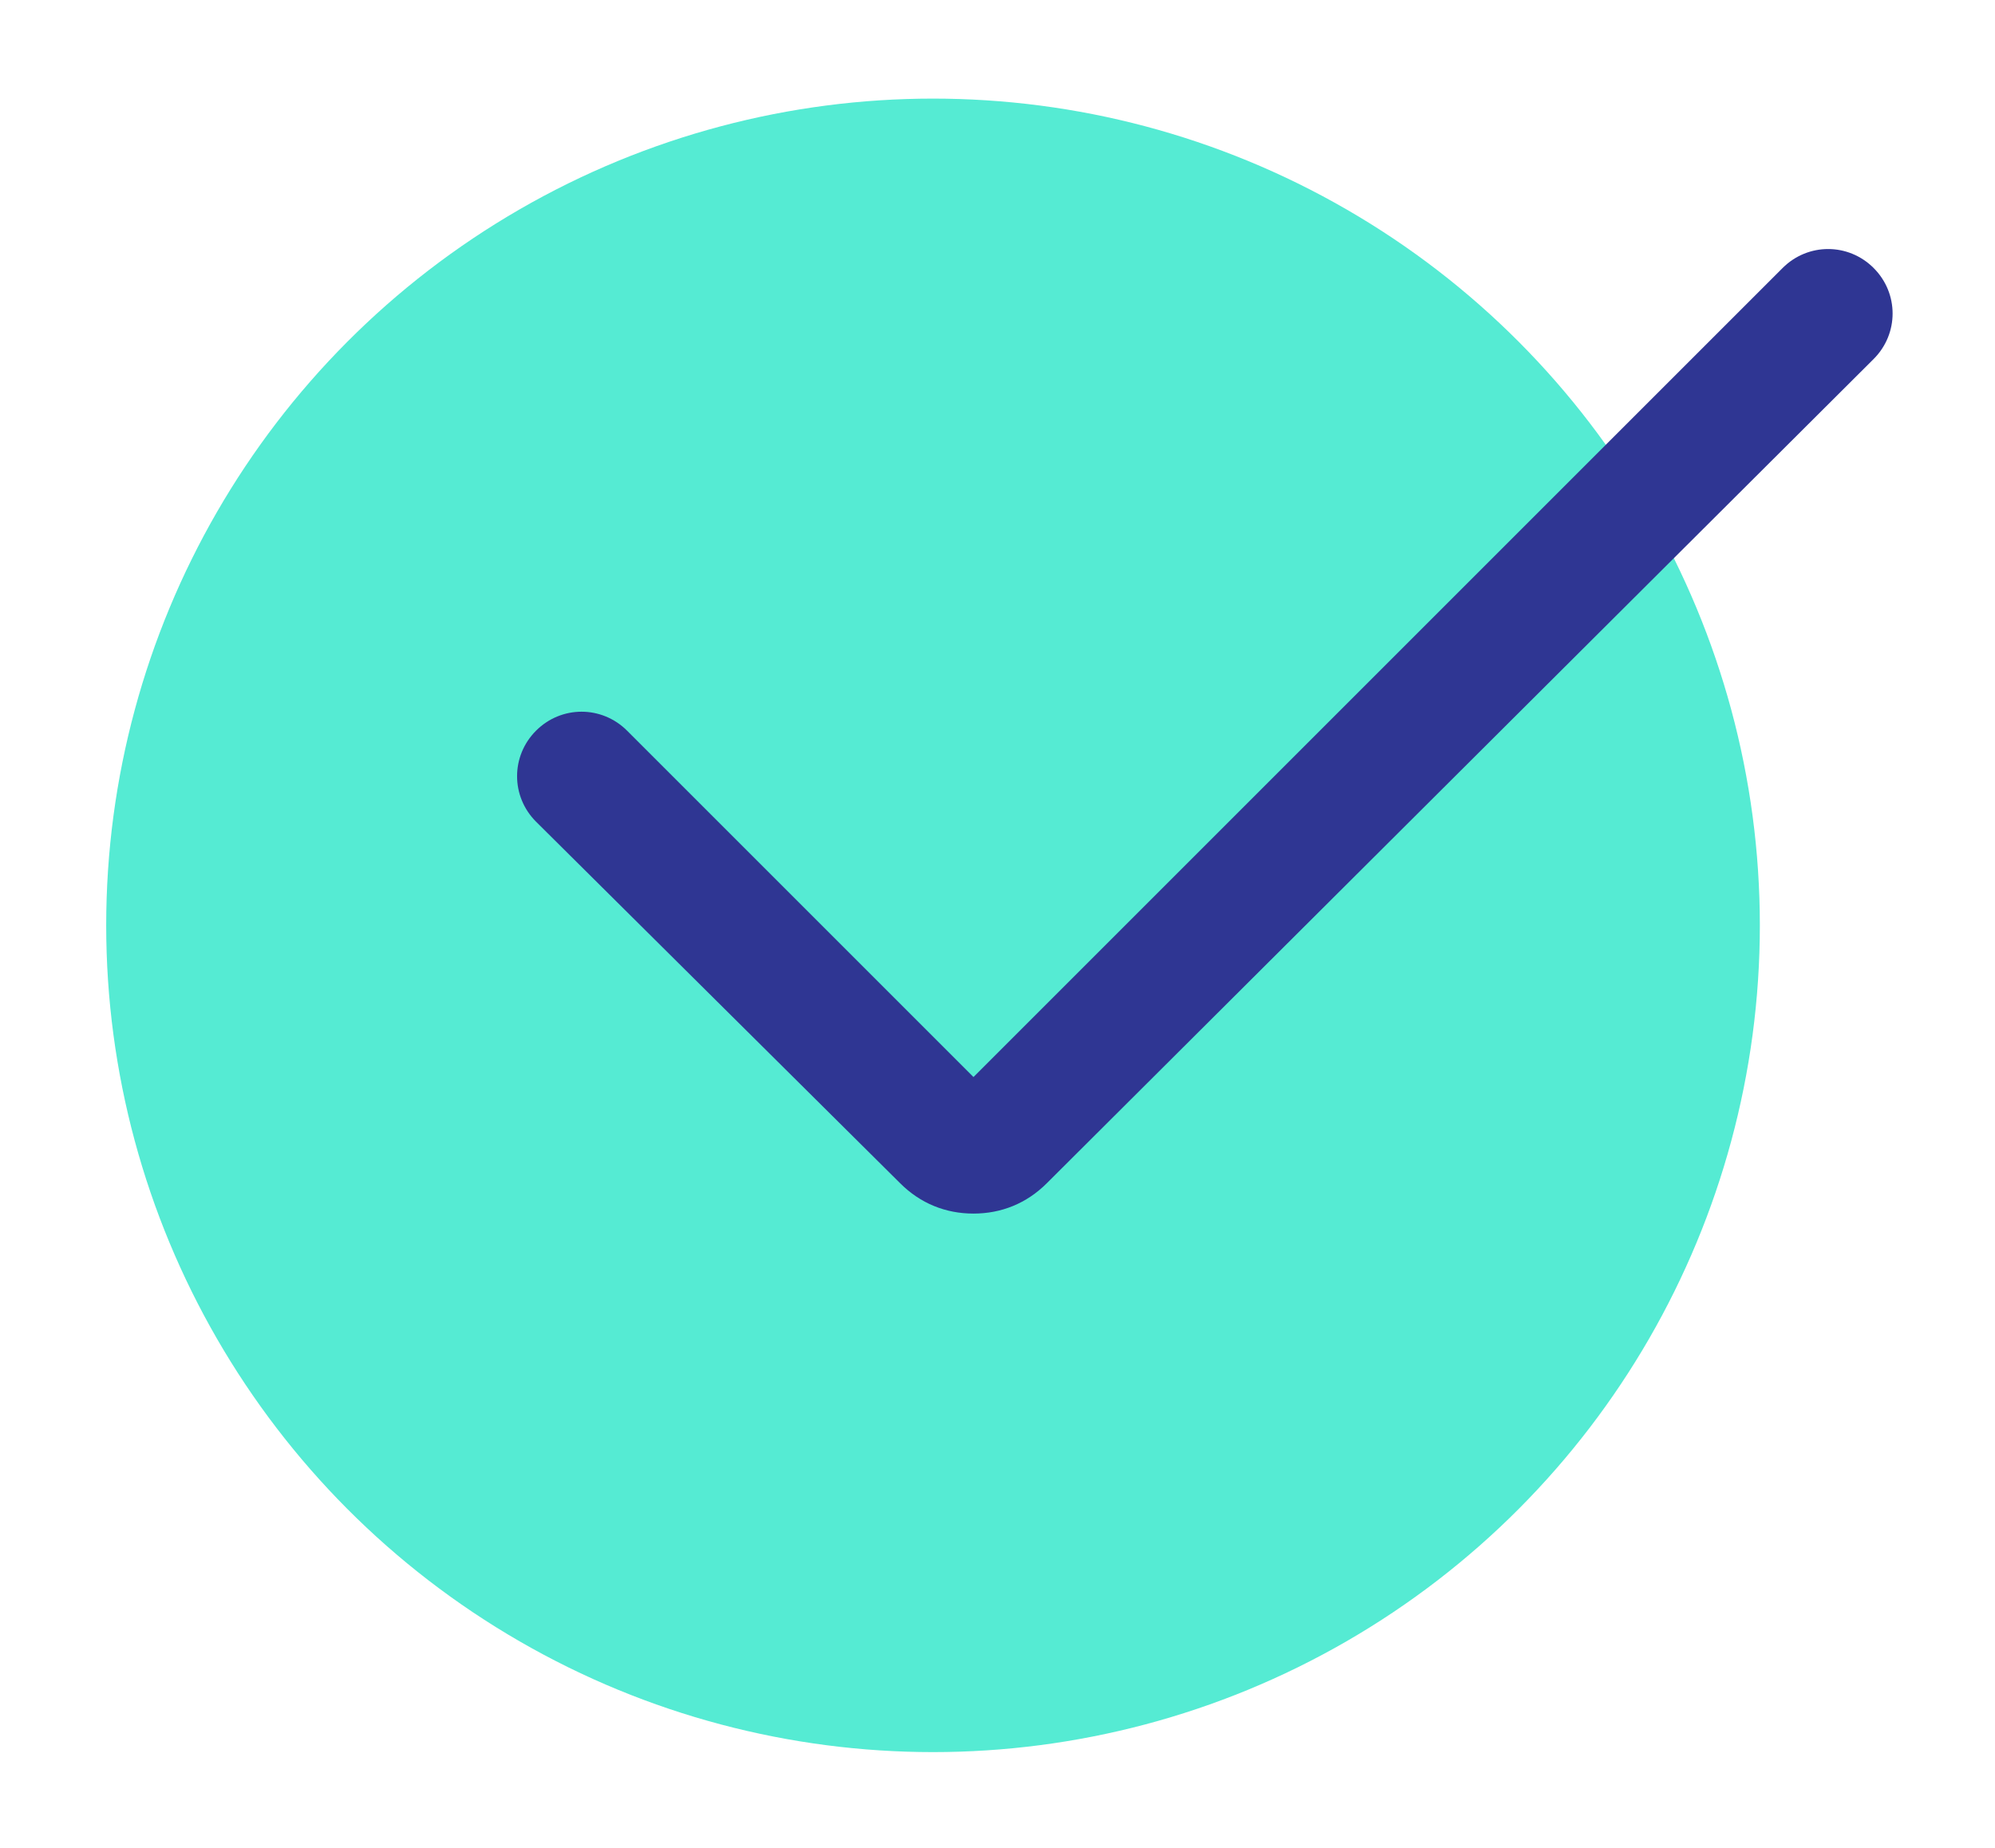 <svg xmlns="http://www.w3.org/2000/svg" xmlns:xlink="http://www.w3.org/1999/xlink" id="Layer_1" x="0px" y="0px" viewBox="0 0 78.9 73.1" style="enable-background:new 0 0 78.9 73.1;" xml:space="preserve">
<style type="text/css">
	.st0{clip-path:url(#SVGID_2_);fill:url(#SVGID_3_);}
	.st1{opacity:0.75;clip-path:url(#SVGID_5_);fill:#F2F6FF;}
	.st2{opacity:0.35;}
	.st3{clip-path:url(#SVGID_7_);fill:#210940;}
	.st4{clip-path:url(#SVGID_9_);fill:url(#SVGID_10_);}
	.st5{clip-path:url(#SVGID_12_);}
	.st6{fill:#55EBD3;}
	.st7{fill:none;}
	.st8{opacity:0.85;}
	.st9{clip-path:url(#SVGID_14_);fill:#170A2E;}
	.st10{display:none;fill:url(#SVGID_15_);}
	.st11{fill:#1E0D3D;}
	.st12{fill:#2AE8D5;}
	.st13{fill:#959FE6;}
	.st14{fill:#3B8ECD;}
	.st15{fill:#FFFFFF;}
	.st16{fill:url(#SVGID_16_);}
	.st17{fill:#2B2A2B;}
	.st18{fill:none;stroke:#3B8ECD;stroke-miterlimit:10;}
	.st19{clip-path:url(#SVGID_18_);}
	.st20{clip-path:url(#SVGID_20_);fill:#FFFFFF;}
	.st21{clip-path:url(#SVGID_20_);fill:#FEFEFE;}
	.st22{clip-path:url(#SVGID_20_);fill:#FDFDFD;}
	.st23{clip-path:url(#SVGID_20_);fill:#FCFCFC;}
	.st24{clip-path:url(#SVGID_20_);fill:#FAFAFA;}
	.st25{clip-path:url(#SVGID_20_);fill:#F9F9F9;}
	.st26{clip-path:url(#SVGID_20_);fill:#F8F8F8;}
	.st27{clip-path:url(#SVGID_20_);fill:#F7F7F7;}
	.st28{clip-path:url(#SVGID_20_);fill:#F6F6F6;}
	.st29{fill:#2F3693;}
	.st30{fill:#D9DBDE;}
	.st31{clip-path:url(#SVGID_22_);fill:#4A8BCB;}
	.st32{clip-path:url(#SVGID_22_);fill:#4A8ACA;}
	.st33{clip-path:url(#SVGID_22_);fill:#4989CA;}
	.st34{clip-path:url(#SVGID_22_);fill:#4988C9;}
	.st35{clip-path:url(#SVGID_22_);fill:#4987C8;}
	.st36{clip-path:url(#SVGID_22_);fill:#4886C8;}
	.st37{clip-path:url(#SVGID_22_);fill:#4885C7;}
	.st38{clip-path:url(#SVGID_22_);fill:#4884C6;}
	.st39{clip-path:url(#SVGID_22_);fill:#4783C6;}
	.st40{clip-path:url(#SVGID_22_);fill:#4782C5;}
	.st41{clip-path:url(#SVGID_22_);fill:#4781C4;}
	.st42{clip-path:url(#SVGID_22_);fill:#4680C4;}
	.st43{clip-path:url(#SVGID_22_);fill:#467FC3;}
	.st44{clip-path:url(#SVGID_22_);fill:#467EC2;}
	.st45{clip-path:url(#SVGID_22_);fill:#467DC2;}
	.st46{clip-path:url(#SVGID_22_);fill:#457CC1;}
	.st47{clip-path:url(#SVGID_22_);fill:#457BC0;}
	.st48{clip-path:url(#SVGID_22_);fill:#457ABF;}
	.st49{clip-path:url(#SVGID_22_);fill:#4479BF;}
	.st50{clip-path:url(#SVGID_22_);fill:#4478BE;}
	.st51{clip-path:url(#SVGID_22_);fill:#4477BD;}
	.st52{clip-path:url(#SVGID_22_);fill:#4376BD;}
	.st53{clip-path:url(#SVGID_22_);fill:#4375BC;}
	.st54{clip-path:url(#SVGID_22_);fill:#4374BB;}
	.st55{clip-path:url(#SVGID_22_);fill:#4273BB;}
	.st56{clip-path:url(#SVGID_22_);fill:#4272BA;}
	.st57{clip-path:url(#SVGID_22_);fill:#4271B9;}
	.st58{clip-path:url(#SVGID_22_);fill:#4170B9;}
	.st59{clip-path:url(#SVGID_22_);fill:#416FB8;}
	.st60{clip-path:url(#SVGID_22_);fill:#416EB7;}
	.st61{clip-path:url(#SVGID_22_);fill:#406DB7;}
	.st62{clip-path:url(#SVGID_22_);fill:#406CB6;}
	.st63{clip-path:url(#SVGID_22_);fill:#406BB5;}
	.st64{clip-path:url(#SVGID_22_);fill:#3F6AB5;}
	.st65{clip-path:url(#SVGID_22_);fill:#3F69B4;}
	.st66{clip-path:url(#SVGID_22_);fill:#3F68B3;}
	.st67{clip-path:url(#SVGID_22_);fill:#3E67B3;}
	.st68{clip-path:url(#SVGID_22_);fill:#3E66B2;}
	.st69{clip-path:url(#SVGID_22_);fill:#3E65B1;}
	.st70{clip-path:url(#SVGID_22_);fill:#3D64B1;}
	.st71{clip-path:url(#SVGID_22_);fill:#3D63B0;}
	.st72{clip-path:url(#SVGID_22_);fill:#3D62AF;}
	.st73{clip-path:url(#SVGID_22_);fill:#3D61AF;}
	.st74{clip-path:url(#SVGID_22_);fill:#3C5FAE;}
	.st75{clip-path:url(#SVGID_22_);fill:#3C5EAD;}
	.st76{clip-path:url(#SVGID_22_);fill:#3C5DAC;}
	.st77{clip-path:url(#SVGID_22_);fill:#3B5CAC;}
	.st78{clip-path:url(#SVGID_22_);fill:#3B5BAB;}
	.st79{clip-path:url(#SVGID_22_);fill:#3B5AAA;}
	.st80{clip-path:url(#SVGID_22_);fill:#3A59AA;}
	.st81{clip-path:url(#SVGID_22_);fill:#3A58A9;}
	.st82{clip-path:url(#SVGID_22_);fill:#3A57A8;}
	.st83{clip-path:url(#SVGID_22_);fill:#3956A8;}
	.st84{clip-path:url(#SVGID_22_);fill:#3955A7;}
	.st85{clip-path:url(#SVGID_22_);fill:#3954A6;}
	.st86{clip-path:url(#SVGID_22_);fill:#3853A6;}
	.st87{clip-path:url(#SVGID_22_);fill:#3852A5;}
	.st88{clip-path:url(#SVGID_22_);fill:#3851A4;}
	.st89{clip-path:url(#SVGID_22_);fill:#3750A4;}
	.st90{clip-path:url(#SVGID_22_);fill:#374FA3;}
	.st91{clip-path:url(#SVGID_22_);fill:#374EA2;}
	.st92{clip-path:url(#SVGID_22_);fill:#364DA2;}
	.st93{clip-path:url(#SVGID_22_);fill:#364CA1;}
	.st94{clip-path:url(#SVGID_22_);fill:#364BA0;}
	.st95{clip-path:url(#SVGID_22_);fill:#354AA0;}
	.st96{clip-path:url(#SVGID_22_);fill:#35499F;}
	.st97{clip-path:url(#SVGID_22_);fill:#35489E;}
	.st98{clip-path:url(#SVGID_22_);fill:#34479E;}
	.st99{clip-path:url(#SVGID_22_);fill:#34469D;}
	.st100{clip-path:url(#SVGID_22_);fill:#34459C;}
	.st101{clip-path:url(#SVGID_22_);fill:#34449C;}
	.st102{clip-path:url(#SVGID_22_);fill:#33439B;}
	.st103{clip-path:url(#SVGID_22_);fill:#33429A;}
	.st104{clip-path:url(#SVGID_22_);fill:#334199;}
	.st105{clip-path:url(#SVGID_22_);fill:#324099;}
	.st106{clip-path:url(#SVGID_22_);fill:#323F98;}
	.st107{clip-path:url(#SVGID_22_);fill:#323E97;}
	.st108{clip-path:url(#SVGID_22_);fill:#313D97;}
	.st109{clip-path:url(#SVGID_22_);fill:#313C96;}
	.st110{clip-path:url(#SVGID_22_);fill:#313B95;}
	.st111{clip-path:url(#SVGID_22_);fill:#303A95;}
	.st112{clip-path:url(#SVGID_22_);fill:#303994;}
	.st113{clip-path:url(#SVGID_22_);fill:#303893;}
	.st114{clip-path:url(#SVGID_22_);fill:#2F3793;}
	.st115{clip-path:url(#SVGID_22_);fill:#2F3692;}
	.st116{fill:#B1A9C0;}
	.st117{fill:#210940;}
	.st118{clip-path:url(#SVGID_24_);}
	.st119{fill:#909CEA;}
	.st120{clip-path:url(#SVGID_26_);}
	.st121{opacity:0.46;}
	.st122{clip-path:url(#SVGID_28_);fill:#5A63BE;}
	.st123{filter:url(#Adobe_OpacityMaskFilter);}
	.st124{opacity:0.85;mask:url(#SVGID_29_);}
	.st125{fill:#13225B;}
	.st126{clip-path:url(#SVGID_31_);}
	.st127{clip-path:url(#SVGID_33_);}
	.st128{opacity:0.55;}
	.st129{clip-path:url(#SVGID_35_);fill:#210940;}
	.st130{filter:url(#Adobe_OpacityMaskFilter_1_);}
	.st131{opacity:0.85;mask:url(#SVGID_36_);}
	.st132{clip-path:url(#SVGID_38_);}
	.st133{clip-path:url(#SVGID_40_);fill:#338ED0;}
	.st134{clip-path:url(#SVGID_40_);fill:#338FD0;}
	.st135{clip-path:url(#SVGID_40_);fill:#3490D0;}
	.st136{clip-path:url(#SVGID_40_);fill:#3491D0;}
	.st137{clip-path:url(#SVGID_40_);fill:#3492D0;}
	.st138{clip-path:url(#SVGID_40_);fill:#3593D0;}
	.st139{clip-path:url(#SVGID_40_);fill:#3594D0;}
	.st140{clip-path:url(#SVGID_40_);fill:#3695D0;}
	.st141{clip-path:url(#SVGID_40_);fill:#3696D0;}
	.st142{clip-path:url(#SVGID_40_);fill:#3697D0;}
	.st143{clip-path:url(#SVGID_40_);fill:#3798D0;}
	.st144{clip-path:url(#SVGID_40_);fill:#3799D0;}
	.st145{clip-path:url(#SVGID_40_);fill:#379AD0;}
	.st146{clip-path:url(#SVGID_40_);fill:#389BD0;}
	.st147{clip-path:url(#SVGID_40_);fill:#389CD0;}
	.st148{clip-path:url(#SVGID_40_);fill:#399DD0;}
	.st149{clip-path:url(#SVGID_40_);fill:#399ED1;}
	.st150{clip-path:url(#SVGID_40_);fill:#399FD1;}
	.st151{clip-path:url(#SVGID_40_);fill:#3AA0D1;}
	.st152{clip-path:url(#SVGID_40_);fill:#3AA1D1;}
	.st153{clip-path:url(#SVGID_40_);fill:#3AA2D1;}
	.st154{clip-path:url(#SVGID_40_);fill:#3BA3D1;}
	.st155{clip-path:url(#SVGID_40_);fill:#3BA4D1;}
	.st156{clip-path:url(#SVGID_40_);fill:#3CA5D1;}
	.st157{clip-path:url(#SVGID_40_);fill:#3CA6D1;}
	.st158{clip-path:url(#SVGID_40_);fill:#3CA7D1;}
	.st159{clip-path:url(#SVGID_40_);fill:#3DA8D1;}
	.st160{clip-path:url(#SVGID_40_);fill:#3DA9D1;}
	.st161{clip-path:url(#SVGID_40_);fill:#3DAAD1;}
	.st162{clip-path:url(#SVGID_40_);fill:#3EABD1;}
	.st163{clip-path:url(#SVGID_40_);fill:#3EACD1;}
	.st164{clip-path:url(#SVGID_40_);fill:#3EADD1;}
	.st165{clip-path:url(#SVGID_40_);fill:#3FAED1;}
	.st166{clip-path:url(#SVGID_40_);fill:#3FAFD1;}
	.st167{clip-path:url(#SVGID_40_);fill:#40B0D1;}
	.st168{clip-path:url(#SVGID_40_);fill:#40B1D1;}
	.st169{clip-path:url(#SVGID_40_);fill:#40B2D1;}
	.st170{clip-path:url(#SVGID_40_);fill:#41B3D1;}
	.st171{clip-path:url(#SVGID_40_);fill:#41B4D1;}
	.st172{clip-path:url(#SVGID_40_);fill:#41B5D1;}
	.st173{clip-path:url(#SVGID_40_);fill:#42B6D1;}
	.st174{clip-path:url(#SVGID_40_);fill:#42B7D1;}
	.st175{clip-path:url(#SVGID_40_);fill:#43B8D1;}
	.st176{clip-path:url(#SVGID_40_);fill:#43B9D1;}
	.st177{clip-path:url(#SVGID_40_);fill:#43BAD1;}
	.st178{clip-path:url(#SVGID_40_);fill:#44BBD1;}
	.st179{clip-path:url(#SVGID_40_);fill:#44BDD2;}
	.st180{clip-path:url(#SVGID_40_);fill:#44BED2;}
	.st181{clip-path:url(#SVGID_40_);fill:#45BFD2;}
	.st182{clip-path:url(#SVGID_40_);fill:#45C0D2;}
	.st183{clip-path:url(#SVGID_40_);fill:#45C1D2;}
	.st184{clip-path:url(#SVGID_40_);fill:#46C2D2;}
	.st185{clip-path:url(#SVGID_40_);fill:#46C3D2;}
	.st186{clip-path:url(#SVGID_40_);fill:#47C4D2;}
	.st187{clip-path:url(#SVGID_40_);fill:#47C5D2;}
	.st188{clip-path:url(#SVGID_40_);fill:#47C6D2;}
	.st189{clip-path:url(#SVGID_40_);fill:#48C7D2;}
	.st190{clip-path:url(#SVGID_40_);fill:#48C8D2;}
	.st191{clip-path:url(#SVGID_40_);fill:#48C9D2;}
	.st192{clip-path:url(#SVGID_40_);fill:#49CAD2;}
	.st193{clip-path:url(#SVGID_40_);fill:#49CBD2;}
	.st194{clip-path:url(#SVGID_40_);fill:#4ACCD2;}
	.st195{clip-path:url(#SVGID_40_);fill:#4ACDD2;}
	.st196{clip-path:url(#SVGID_40_);fill:#4ACED2;}
	.st197{clip-path:url(#SVGID_40_);fill:#4BCFD2;}
	.st198{clip-path:url(#SVGID_40_);fill:#4BD0D2;}
	.st199{clip-path:url(#SVGID_40_);fill:#4BD1D2;}
	.st200{clip-path:url(#SVGID_40_);fill:#4CD2D2;}
	.st201{clip-path:url(#SVGID_40_);fill:#4CD3D2;}
	.st202{clip-path:url(#SVGID_40_);fill:#4DD4D2;}
	.st203{clip-path:url(#SVGID_40_);fill:#4DD5D2;}
	.st204{clip-path:url(#SVGID_40_);fill:#4DD6D2;}
	.st205{clip-path:url(#SVGID_40_);fill:#4ED7D2;}
	.st206{clip-path:url(#SVGID_40_);fill:#4ED8D2;}
	.st207{clip-path:url(#SVGID_40_);fill:#4ED9D2;}
	.st208{clip-path:url(#SVGID_40_);fill:#4FDAD2;}
	.st209{clip-path:url(#SVGID_40_);fill:#4FDBD2;}
	.st210{clip-path:url(#SVGID_40_);fill:#4FDCD3;}
	.st211{clip-path:url(#SVGID_40_);fill:#50DDD3;}
	.st212{clip-path:url(#SVGID_40_);fill:#50DED3;}
	.st213{clip-path:url(#SVGID_40_);fill:#51DFD3;}
	.st214{clip-path:url(#SVGID_40_);fill:#51E0D3;}
	.st215{clip-path:url(#SVGID_40_);fill:#51E1D3;}
	.st216{clip-path:url(#SVGID_40_);fill:#52E2D3;}
	.st217{clip-path:url(#SVGID_40_);fill:#52E3D3;}
	.st218{clip-path:url(#SVGID_40_);fill:#52E4D3;}
	.st219{clip-path:url(#SVGID_40_);fill:#53E5D3;}
	.st220{clip-path:url(#SVGID_40_);fill:#53E6D3;}
	.st221{clip-path:url(#SVGID_40_);fill:#54E7D3;}
	.st222{clip-path:url(#SVGID_40_);fill:#54E8D3;}
	.st223{clip-path:url(#SVGID_40_);fill:#54E9D3;}
	.st224{clip-path:url(#SVGID_40_);fill:#55EAD3;}
	.st225{clip-path:url(#SVGID_40_);fill:#55EBD3;}
	.st226{fill:url(#SVGID_41_);}
	.st227{fill:#338ED0;}
	.st228{fill:#F3F3F3;}
	.st229{fill:url(#SVGID_42_);}
	.st230{opacity:0.33;fill:none;stroke:#2AE8D5;stroke-width:3;stroke-miterlimit:10;}
	.st231{opacity:0.44;fill:none;stroke:#959FE6;stroke-miterlimit:10;}
	.st232{fill:url(#SVGID_43_);}
	.st233{fill:none;stroke:#D4E1FF;stroke-width:2;stroke-miterlimit:10;}
	.st234{fill:none;stroke:#D4E1FF;stroke-width:2;stroke-miterlimit:10;stroke-dasharray:4.011,4.011;}
	.st235{clip-path:url(#SVGID_45_);}
	.st236{clip-path:url(#SVGID_67_);fill:#FFFFFF;}
	.st237{clip-path:url(#SVGID_67_);fill:#FEFEFE;}
	.st238{clip-path:url(#SVGID_67_);fill:#FDFDFD;}
	.st239{clip-path:url(#SVGID_67_);fill:#FCFCFC;}
	.st240{clip-path:url(#SVGID_67_);fill:#FAFAFA;}
	.st241{clip-path:url(#SVGID_67_);fill:#F9F9F9;}
	.st242{clip-path:url(#SVGID_67_);fill:#F8F8F8;}
	.st243{clip-path:url(#SVGID_67_);fill:#F7F7F7;}
	.st244{clip-path:url(#SVGID_67_);fill:#F6F6F6;}
	.st245{clip-path:url(#SVGID_69_);fill:#4A8BCB;}
	.st246{clip-path:url(#SVGID_69_);fill:#4A8ACA;}
	.st247{clip-path:url(#SVGID_69_);fill:#4989CA;}
	.st248{clip-path:url(#SVGID_69_);fill:#4988C9;}
	.st249{clip-path:url(#SVGID_69_);fill:#4987C8;}
	.st250{clip-path:url(#SVGID_69_);fill:#4886C8;}
	.st251{clip-path:url(#SVGID_69_);fill:#4885C7;}
	.st252{clip-path:url(#SVGID_69_);fill:#4884C6;}
	.st253{clip-path:url(#SVGID_69_);fill:#4783C6;}
	.st254{clip-path:url(#SVGID_69_);fill:#4782C5;}
	.st255{clip-path:url(#SVGID_69_);fill:#4781C4;}
	.st256{clip-path:url(#SVGID_69_);fill:#4680C4;}
	.st257{clip-path:url(#SVGID_69_);fill:#467FC3;}
	.st258{clip-path:url(#SVGID_69_);fill:#467EC2;}
	.st259{clip-path:url(#SVGID_69_);fill:#467DC2;}
	.st260{clip-path:url(#SVGID_69_);fill:#457CC1;}
	.st261{clip-path:url(#SVGID_69_);fill:#457BC0;}
	.st262{clip-path:url(#SVGID_69_);fill:#457ABF;}
	.st263{clip-path:url(#SVGID_69_);fill:#4479BF;}
	.st264{clip-path:url(#SVGID_69_);fill:#4478BE;}
	.st265{clip-path:url(#SVGID_69_);fill:#4477BD;}
	.st266{clip-path:url(#SVGID_69_);fill:#4376BD;}
	.st267{clip-path:url(#SVGID_69_);fill:#4375BC;}
	.st268{clip-path:url(#SVGID_69_);fill:#4374BB;}
	.st269{clip-path:url(#SVGID_69_);fill:#4273BB;}
	.st270{clip-path:url(#SVGID_69_);fill:#4272BA;}
	.st271{clip-path:url(#SVGID_69_);fill:#4271B9;}
	.st272{clip-path:url(#SVGID_69_);fill:#4170B9;}
	.st273{clip-path:url(#SVGID_69_);fill:#416FB8;}
	.st274{clip-path:url(#SVGID_69_);fill:#416EB7;}
	.st275{clip-path:url(#SVGID_69_);fill:#406DB7;}
	.st276{clip-path:url(#SVGID_69_);fill:#406CB6;}
	.st277{clip-path:url(#SVGID_69_);fill:#406BB5;}
	.st278{clip-path:url(#SVGID_69_);fill:#3F6AB5;}
	.st279{clip-path:url(#SVGID_69_);fill:#3F69B4;}
	.st280{clip-path:url(#SVGID_69_);fill:#3F68B3;}
	.st281{clip-path:url(#SVGID_69_);fill:#3E67B3;}
	.st282{clip-path:url(#SVGID_69_);fill:#3E66B2;}
	.st283{clip-path:url(#SVGID_69_);fill:#3E65B1;}
	.st284{clip-path:url(#SVGID_69_);fill:#3D64B1;}
	.st285{clip-path:url(#SVGID_69_);fill:#3D63B0;}
	.st286{clip-path:url(#SVGID_69_);fill:#3D62AF;}
	.st287{clip-path:url(#SVGID_69_);fill:#3D61AF;}
	.st288{clip-path:url(#SVGID_69_);fill:#3C5FAE;}
	.st289{clip-path:url(#SVGID_69_);fill:#3C5EAD;}
	.st290{clip-path:url(#SVGID_69_);fill:#3C5DAC;}
	.st291{clip-path:url(#SVGID_69_);fill:#3B5CAC;}
	.st292{clip-path:url(#SVGID_69_);fill:#3B5BAB;}
	.st293{clip-path:url(#SVGID_69_);fill:#3B5AAA;}
	.st294{clip-path:url(#SVGID_69_);fill:#3A59AA;}
	.st295{clip-path:url(#SVGID_69_);fill:#3A58A9;}
	.st296{clip-path:url(#SVGID_69_);fill:#3A57A8;}
	.st297{clip-path:url(#SVGID_69_);fill:#3956A8;}
	.st298{clip-path:url(#SVGID_69_);fill:#3955A7;}
	.st299{clip-path:url(#SVGID_69_);fill:#3954A6;}
	.st300{clip-path:url(#SVGID_69_);fill:#3853A6;}
	.st301{clip-path:url(#SVGID_69_);fill:#3852A5;}
	.st302{clip-path:url(#SVGID_69_);fill:#3851A4;}
	.st303{clip-path:url(#SVGID_69_);fill:#3750A4;}
	.st304{clip-path:url(#SVGID_69_);fill:#374FA3;}
	.st305{clip-path:url(#SVGID_69_);fill:#374EA2;}
	.st306{clip-path:url(#SVGID_69_);fill:#364DA2;}
	.st307{clip-path:url(#SVGID_69_);fill:#364CA1;}
	.st308{clip-path:url(#SVGID_69_);fill:#364BA0;}
	.st309{clip-path:url(#SVGID_69_);fill:#354AA0;}
	.st310{clip-path:url(#SVGID_69_);fill:#35499F;}
	.st311{clip-path:url(#SVGID_69_);fill:#35489E;}
	.st312{clip-path:url(#SVGID_69_);fill:#34479E;}
	.st313{clip-path:url(#SVGID_69_);fill:#34469D;}
	.st314{clip-path:url(#SVGID_69_);fill:#34459C;}
	.st315{clip-path:url(#SVGID_69_);fill:#34449C;}
	.st316{clip-path:url(#SVGID_69_);fill:#33439B;}
	.st317{clip-path:url(#SVGID_69_);fill:#33429A;}
	.st318{clip-path:url(#SVGID_69_);fill:#334199;}
	.st319{clip-path:url(#SVGID_69_);fill:#324099;}
	.st320{clip-path:url(#SVGID_69_);fill:#323F98;}
	.st321{clip-path:url(#SVGID_69_);fill:#323E97;}
	.st322{clip-path:url(#SVGID_69_);fill:#313D97;}
	.st323{clip-path:url(#SVGID_69_);fill:#313C96;}
	.st324{clip-path:url(#SVGID_69_);fill:#313B95;}
	.st325{clip-path:url(#SVGID_69_);fill:#303A95;}
	.st326{clip-path:url(#SVGID_69_);fill:#303994;}
	.st327{clip-path:url(#SVGID_69_);fill:#303893;}
	.st328{clip-path:url(#SVGID_69_);fill:#2F3793;}
	.st329{clip-path:url(#SVGID_69_);fill:#2F3692;}
	.st330{clip-path:url(#SVGID_71_);}
	.st331{clip-path:url(#SVGID_73_);}
	.st332{clip-path:url(#SVGID_75_);fill:#5A63BE;}
	.st333{filter:url(#Adobe_OpacityMaskFilter_2_);}
	.st334{opacity:0.85;mask:url(#SVGID_76_);}
	.st335{clip-path:url(#SVGID_78_);}
	.st336{clip-path:url(#SVGID_80_);}
	.st337{clip-path:url(#SVGID_82_);fill:#210940;}
	.st338{filter:url(#Adobe_OpacityMaskFilter_3_);}
	.st339{opacity:0.85;mask:url(#SVGID_83_);}
	.st340{clip-path:url(#SVGID_85_);}
	.st341{clip-path:url(#SVGID_87_);fill:#338ED0;}
	.st342{clip-path:url(#SVGID_87_);fill:#338FD0;}
	.st343{clip-path:url(#SVGID_87_);fill:#3490D0;}
	.st344{clip-path:url(#SVGID_87_);fill:#3491D0;}
	.st345{clip-path:url(#SVGID_87_);fill:#3492D0;}
	.st346{clip-path:url(#SVGID_87_);fill:#3593D0;}
	.st347{clip-path:url(#SVGID_87_);fill:#3594D0;}
	.st348{clip-path:url(#SVGID_87_);fill:#3695D0;}
	.st349{clip-path:url(#SVGID_87_);fill:#3696D0;}
	.st350{clip-path:url(#SVGID_87_);fill:#3697D0;}
	.st351{clip-path:url(#SVGID_87_);fill:#3798D0;}
	.st352{clip-path:url(#SVGID_87_);fill:#3799D0;}
	.st353{clip-path:url(#SVGID_87_);fill:#379AD0;}
	.st354{clip-path:url(#SVGID_87_);fill:#389BD0;}
	.st355{clip-path:url(#SVGID_87_);fill:#389CD0;}
	.st356{clip-path:url(#SVGID_87_);fill:#399DD0;}
	.st357{clip-path:url(#SVGID_87_);fill:#399ED1;}
	.st358{clip-path:url(#SVGID_87_);fill:#399FD1;}
	.st359{clip-path:url(#SVGID_87_);fill:#3AA0D1;}
	.st360{clip-path:url(#SVGID_87_);fill:#3AA1D1;}
	.st361{clip-path:url(#SVGID_87_);fill:#3AA2D1;}
	.st362{clip-path:url(#SVGID_87_);fill:#3BA3D1;}
	.st363{clip-path:url(#SVGID_87_);fill:#3BA4D1;}
	.st364{clip-path:url(#SVGID_87_);fill:#3CA5D1;}
	.st365{clip-path:url(#SVGID_87_);fill:#3CA6D1;}
	.st366{clip-path:url(#SVGID_87_);fill:#3CA7D1;}
	.st367{clip-path:url(#SVGID_87_);fill:#3DA8D1;}
	.st368{clip-path:url(#SVGID_87_);fill:#3DA9D1;}
	.st369{clip-path:url(#SVGID_87_);fill:#3DAAD1;}
	.st370{clip-path:url(#SVGID_87_);fill:#3EABD1;}
	.st371{clip-path:url(#SVGID_87_);fill:#3EACD1;}
	.st372{clip-path:url(#SVGID_87_);fill:#3EADD1;}
	.st373{clip-path:url(#SVGID_87_);fill:#3FAED1;}
	.st374{clip-path:url(#SVGID_87_);fill:#3FAFD1;}
	.st375{clip-path:url(#SVGID_87_);fill:#40B0D1;}
	.st376{clip-path:url(#SVGID_87_);fill:#40B1D1;}
	.st377{clip-path:url(#SVGID_87_);fill:#40B2D1;}
	.st378{clip-path:url(#SVGID_87_);fill:#41B3D1;}
	.st379{clip-path:url(#SVGID_87_);fill:#41B4D1;}
	.st380{clip-path:url(#SVGID_87_);fill:#41B5D1;}
	.st381{clip-path:url(#SVGID_87_);fill:#42B6D1;}
	.st382{clip-path:url(#SVGID_87_);fill:#42B7D1;}
	.st383{clip-path:url(#SVGID_87_);fill:#43B8D1;}
	.st384{clip-path:url(#SVGID_87_);fill:#43B9D1;}
	.st385{clip-path:url(#SVGID_87_);fill:#43BAD1;}
	.st386{clip-path:url(#SVGID_87_);fill:#44BBD1;}
	.st387{clip-path:url(#SVGID_87_);fill:#44BDD2;}
	.st388{clip-path:url(#SVGID_87_);fill:#44BED2;}
	.st389{clip-path:url(#SVGID_87_);fill:#45BFD2;}
	.st390{clip-path:url(#SVGID_87_);fill:#45C0D2;}
	.st391{clip-path:url(#SVGID_87_);fill:#45C1D2;}
	.st392{clip-path:url(#SVGID_87_);fill:#46C2D2;}
	.st393{clip-path:url(#SVGID_87_);fill:#46C3D2;}
	.st394{clip-path:url(#SVGID_87_);fill:#47C4D2;}
	.st395{clip-path:url(#SVGID_87_);fill:#47C5D2;}
	.st396{clip-path:url(#SVGID_87_);fill:#47C6D2;}
	.st397{clip-path:url(#SVGID_87_);fill:#48C7D2;}
	.st398{clip-path:url(#SVGID_87_);fill:#48C8D2;}
	.st399{clip-path:url(#SVGID_87_);fill:#48C9D2;}
	.st400{clip-path:url(#SVGID_87_);fill:#49CAD2;}
	.st401{clip-path:url(#SVGID_87_);fill:#49CBD2;}
	.st402{clip-path:url(#SVGID_87_);fill:#4ACCD2;}
	.st403{clip-path:url(#SVGID_87_);fill:#4ACDD2;}
	.st404{clip-path:url(#SVGID_87_);fill:#4ACED2;}
	.st405{clip-path:url(#SVGID_87_);fill:#4BCFD2;}
	.st406{clip-path:url(#SVGID_87_);fill:#4BD0D2;}
	.st407{clip-path:url(#SVGID_87_);fill:#4BD1D2;}
	.st408{clip-path:url(#SVGID_87_);fill:#4CD2D2;}
	.st409{clip-path:url(#SVGID_87_);fill:#4CD3D2;}
	.st410{clip-path:url(#SVGID_87_);fill:#4DD4D2;}
	.st411{clip-path:url(#SVGID_87_);fill:#4DD5D2;}
	.st412{clip-path:url(#SVGID_87_);fill:#4DD6D2;}
	.st413{clip-path:url(#SVGID_87_);fill:#4ED7D2;}
	.st414{clip-path:url(#SVGID_87_);fill:#4ED8D2;}
	.st415{clip-path:url(#SVGID_87_);fill:#4ED9D2;}
	.st416{clip-path:url(#SVGID_87_);fill:#4FDAD2;}
	.st417{clip-path:url(#SVGID_87_);fill:#4FDBD2;}
	.st418{clip-path:url(#SVGID_87_);fill:#4FDCD3;}
	.st419{clip-path:url(#SVGID_87_);fill:#50DDD3;}
	.st420{clip-path:url(#SVGID_87_);fill:#50DED3;}
	.st421{clip-path:url(#SVGID_87_);fill:#51DFD3;}
	.st422{clip-path:url(#SVGID_87_);fill:#51E0D3;}
	.st423{clip-path:url(#SVGID_87_);fill:#51E1D3;}
	.st424{clip-path:url(#SVGID_87_);fill:#52E2D3;}
	.st425{clip-path:url(#SVGID_87_);fill:#52E3D3;}
	.st426{clip-path:url(#SVGID_87_);fill:#52E4D3;}
	.st427{clip-path:url(#SVGID_87_);fill:#53E5D3;}
	.st428{clip-path:url(#SVGID_87_);fill:#53E6D3;}
	.st429{clip-path:url(#SVGID_87_);fill:#54E7D3;}
	.st430{clip-path:url(#SVGID_87_);fill:#54E8D3;}
	.st431{clip-path:url(#SVGID_87_);fill:#54E9D3;}
	.st432{clip-path:url(#SVGID_87_);fill:#55EAD3;}
	.st433{clip-path:url(#SVGID_87_);fill:#55EBD3;}
	.st434{fill:url(#SVGID_88_);}
	.st435{fill:#F2F6FF;}
	.st436{fill:#5A63BE;}
	.st437{fill:url(#SVGID_109_);}
	.st438{fill:url(#SVGID_110_);}
	.st439{fill:url(#SVGID_111_);}
	.st440{fill:#5EEBD4;}
	.st441{fill:none;stroke:url(#SVGID_112_);stroke-width:31;stroke-linecap:round;stroke-miterlimit:10;}
	.st442{fill:url(#SVGID_113_);}
	.st443{clip-path:url(#SVGID_115_);}
</style>
<g>
	<defs>
		<rect id="SVGID_1_" x="-2262.2" y="-768.7" width="1921.7" height="3241.7"></rect>
	</defs>
	<clipPath id="SVGID_2_">
		<use xlink:href="#SVGID_1_" style="overflow:visible;"></use>
	</clipPath>
	
		<linearGradient id="SVGID_3_" gradientUnits="userSpaceOnUse" x1="-1204.58" y1="-3019.948" x2="-2862.434" y2="442.39" gradientTransform="matrix(-0.902 -0.432 -0.432 0.902 -3430.789 -530.029)">
		<stop offset="0.349" style="stop-color:#5A63BE"></stop>
		<stop offset="1" style="stop-color:#2F3693"></stop>
	</linearGradient>
	<path class="st0" d="M-2721.8,151.7c0,0,69.5-2036.1,173.2-2601.4l2179.3-283.9C-739.2-1837.8-705.4-863.1,645,21.7   c0,0-1476.3,1177.4-2475.6,1077.4S-2721.8,151.7-2721.8,151.7z"></path>
</g>
<g>
	<defs>
		<rect id="SVGID_11_" x="-2262.2" y="-1623.7" width="1921.7" height="1878.9"></rect>
	</defs>
	<clipPath id="SVGID_5_">
		<use xlink:href="#SVGID_11_" style="overflow:visible;"></use>
	</clipPath>
	<g style="clip-path:url(#SVGID_5_);">
	</g>
</g>
<circle class="st6" cx="36.9" cy="36.6" r="32.7"></circle>
<g>
	<path class="st29" d="M38.5,48c-1.1,0-2.1-0.4-2.9-1.2L21.2,32.5c-1-1-1-2.6,0-3.6c1-1,2.6-1,3.6,0l13.7,13.7l32-32   c1-1,2.6-1,3.6,0c1,1,1,2.6,0,3.6L41.4,46.8C40.6,47.6,39.6,48,38.5,48z"></path>
</g>
<g>
	<defs>
		<rect id="SVGID_114_" x="1488" y="-592.1" width="1921.7" height="1878.9"></rect>
	</defs>
	<clipPath id="SVGID_7_">
		<use xlink:href="#SVGID_114_" style="overflow:visible;"></use>
	</clipPath>
	<g style="clip-path:url(#SVGID_7_);">
	</g>
</g>
</svg>
